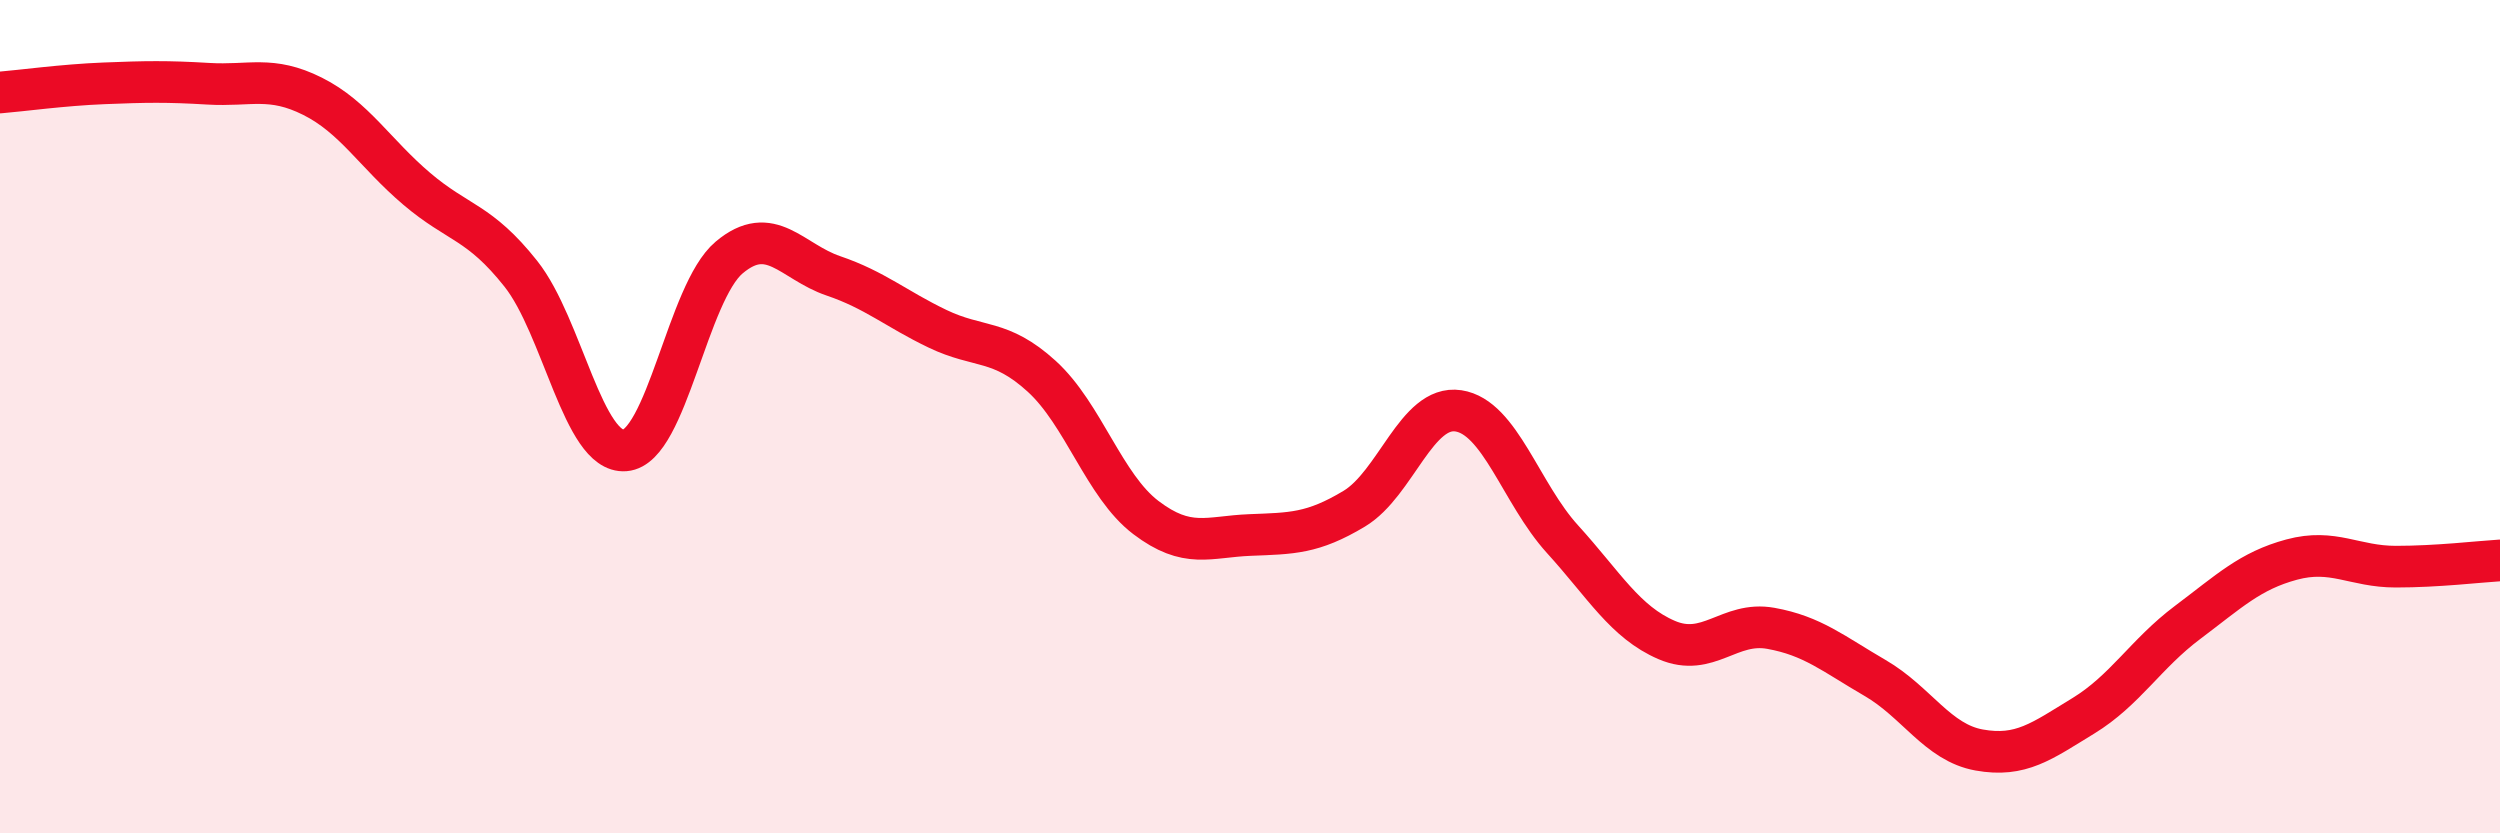
    <svg width="60" height="20" viewBox="0 0 60 20" xmlns="http://www.w3.org/2000/svg">
      <path
        d="M 0,2.22 C 0.5,2.18 1.5,2.04 2.5,2 C 3.5,1.96 4,1.95 5,2.01 C 6,2.07 6.5,1.81 7.5,2.31 C 8.5,2.81 9,3.68 10,4.53 C 11,5.38 11.5,5.31 12.5,6.57 C 13.5,7.83 14,10.89 15,10.81 C 16,10.73 16.5,7.02 17.5,6.18 C 18.5,5.34 19,6.28 20,6.62 C 21,6.96 21.5,7.41 22.5,7.89 C 23.5,8.37 24,8.12 25,9.03 C 26,9.94 26.5,11.66 27.5,12.42 C 28.5,13.18 29,12.88 30,12.84 C 31,12.8 31.5,12.81 32.5,12.21 C 33.5,11.61 34,9.71 35,9.86 C 36,10.01 36.5,11.84 37.5,12.94 C 38.5,14.04 39,14.93 40,15.36 C 41,15.79 41.5,14.9 42.5,15.08 C 43.5,15.26 44,15.69 45,16.27 C 46,16.85 46.5,17.82 47.5,18 C 48.5,18.18 49,17.79 50,17.18 C 51,16.57 51.5,15.69 52.5,14.94 C 53.5,14.19 54,13.7 55,13.43 C 56,13.16 56.5,13.6 57.5,13.6 C 58.5,13.6 59.5,13.48 60,13.45L60 20L0 20Z"
        fill="#EB0A25"
        opacity="0.1"
        stroke-linecap="round"
        stroke-linejoin="round"
      />
      <path
        d="M 0,2.22 C 0.5,2.18 1.5,2.04 2.5,2 C 3.5,1.96 4,1.95 5,2.01 C 6,2.07 6.5,1.81 7.5,2.31 C 8.5,2.81 9,3.68 10,4.53 C 11,5.38 11.5,5.31 12.5,6.57 C 13.5,7.83 14,10.89 15,10.81 C 16,10.73 16.5,7.02 17.5,6.18 C 18.5,5.34 19,6.28 20,6.62 C 21,6.96 21.5,7.41 22.5,7.89 C 23.5,8.37 24,8.12 25,9.03 C 26,9.94 26.5,11.66 27.5,12.42 C 28.5,13.18 29,12.88 30,12.84 C 31,12.8 31.5,12.81 32.5,12.21 C 33.5,11.61 34,9.71 35,9.86 C 36,10.01 36.5,11.84 37.5,12.94 C 38.5,14.04 39,14.93 40,15.36 C 41,15.79 41.5,14.9 42.5,15.08 C 43.5,15.26 44,15.69 45,16.27 C 46,16.85 46.5,17.82 47.5,18 C 48.5,18.18 49,17.79 50,17.18 C 51,16.57 51.5,15.69 52.5,14.94 C 53.5,14.19 54,13.7 55,13.43 C 56,13.16 56.5,13.6 57.5,13.6 C 58.5,13.6 59.5,13.48 60,13.45"
        stroke="#EB0A25"
        stroke-width="1"
        fill="none"
        stroke-linecap="round"
        stroke-linejoin="round"
      />
    </svg>
  